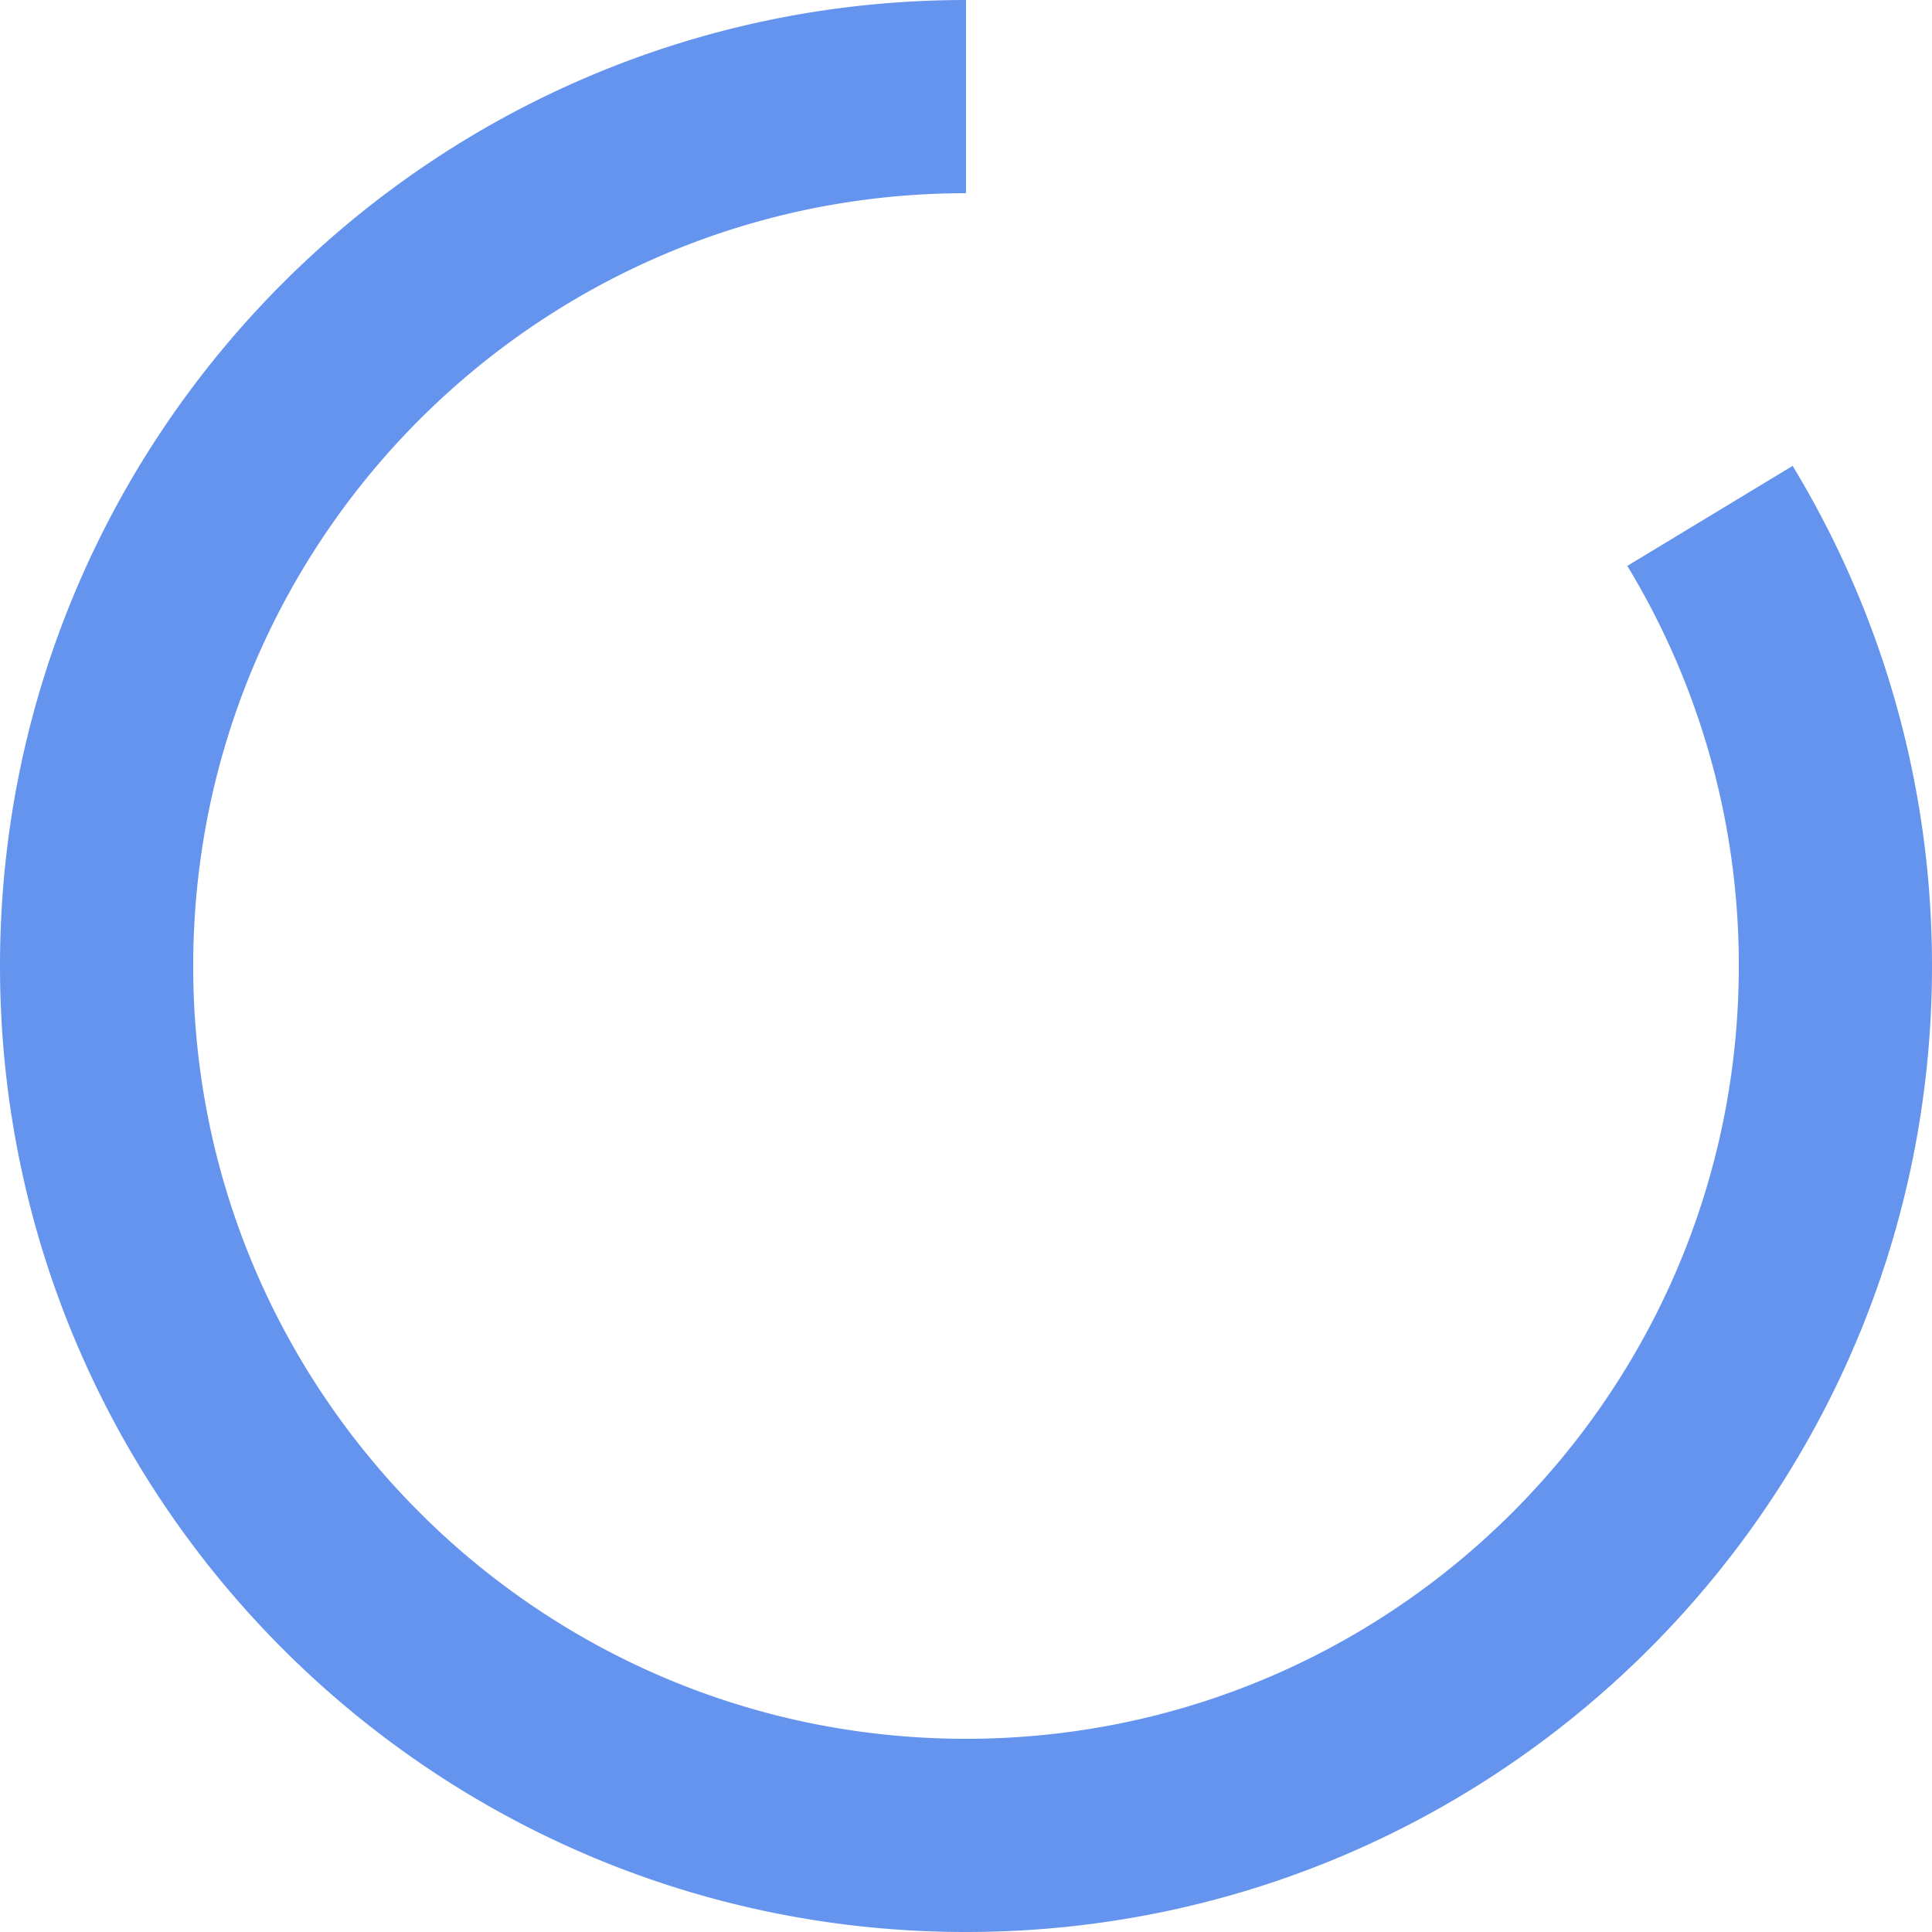 <svg xmlns="http://www.w3.org/2000/svg" viewBox="0 0 100 100"><path d="M50 0C22.386 0 0 22.386 0 50s22.386 50 50 50 50-22.386 50-50c0-9.475-2.636-18.335-7.214-25.886l-8.557 5.177A39.814 39.814 0 0190 50c0 22.091-17.909 40-40 40S10 72.091 10 50s17.909-40 40-40V0z" fill="#6594EF"/></svg>